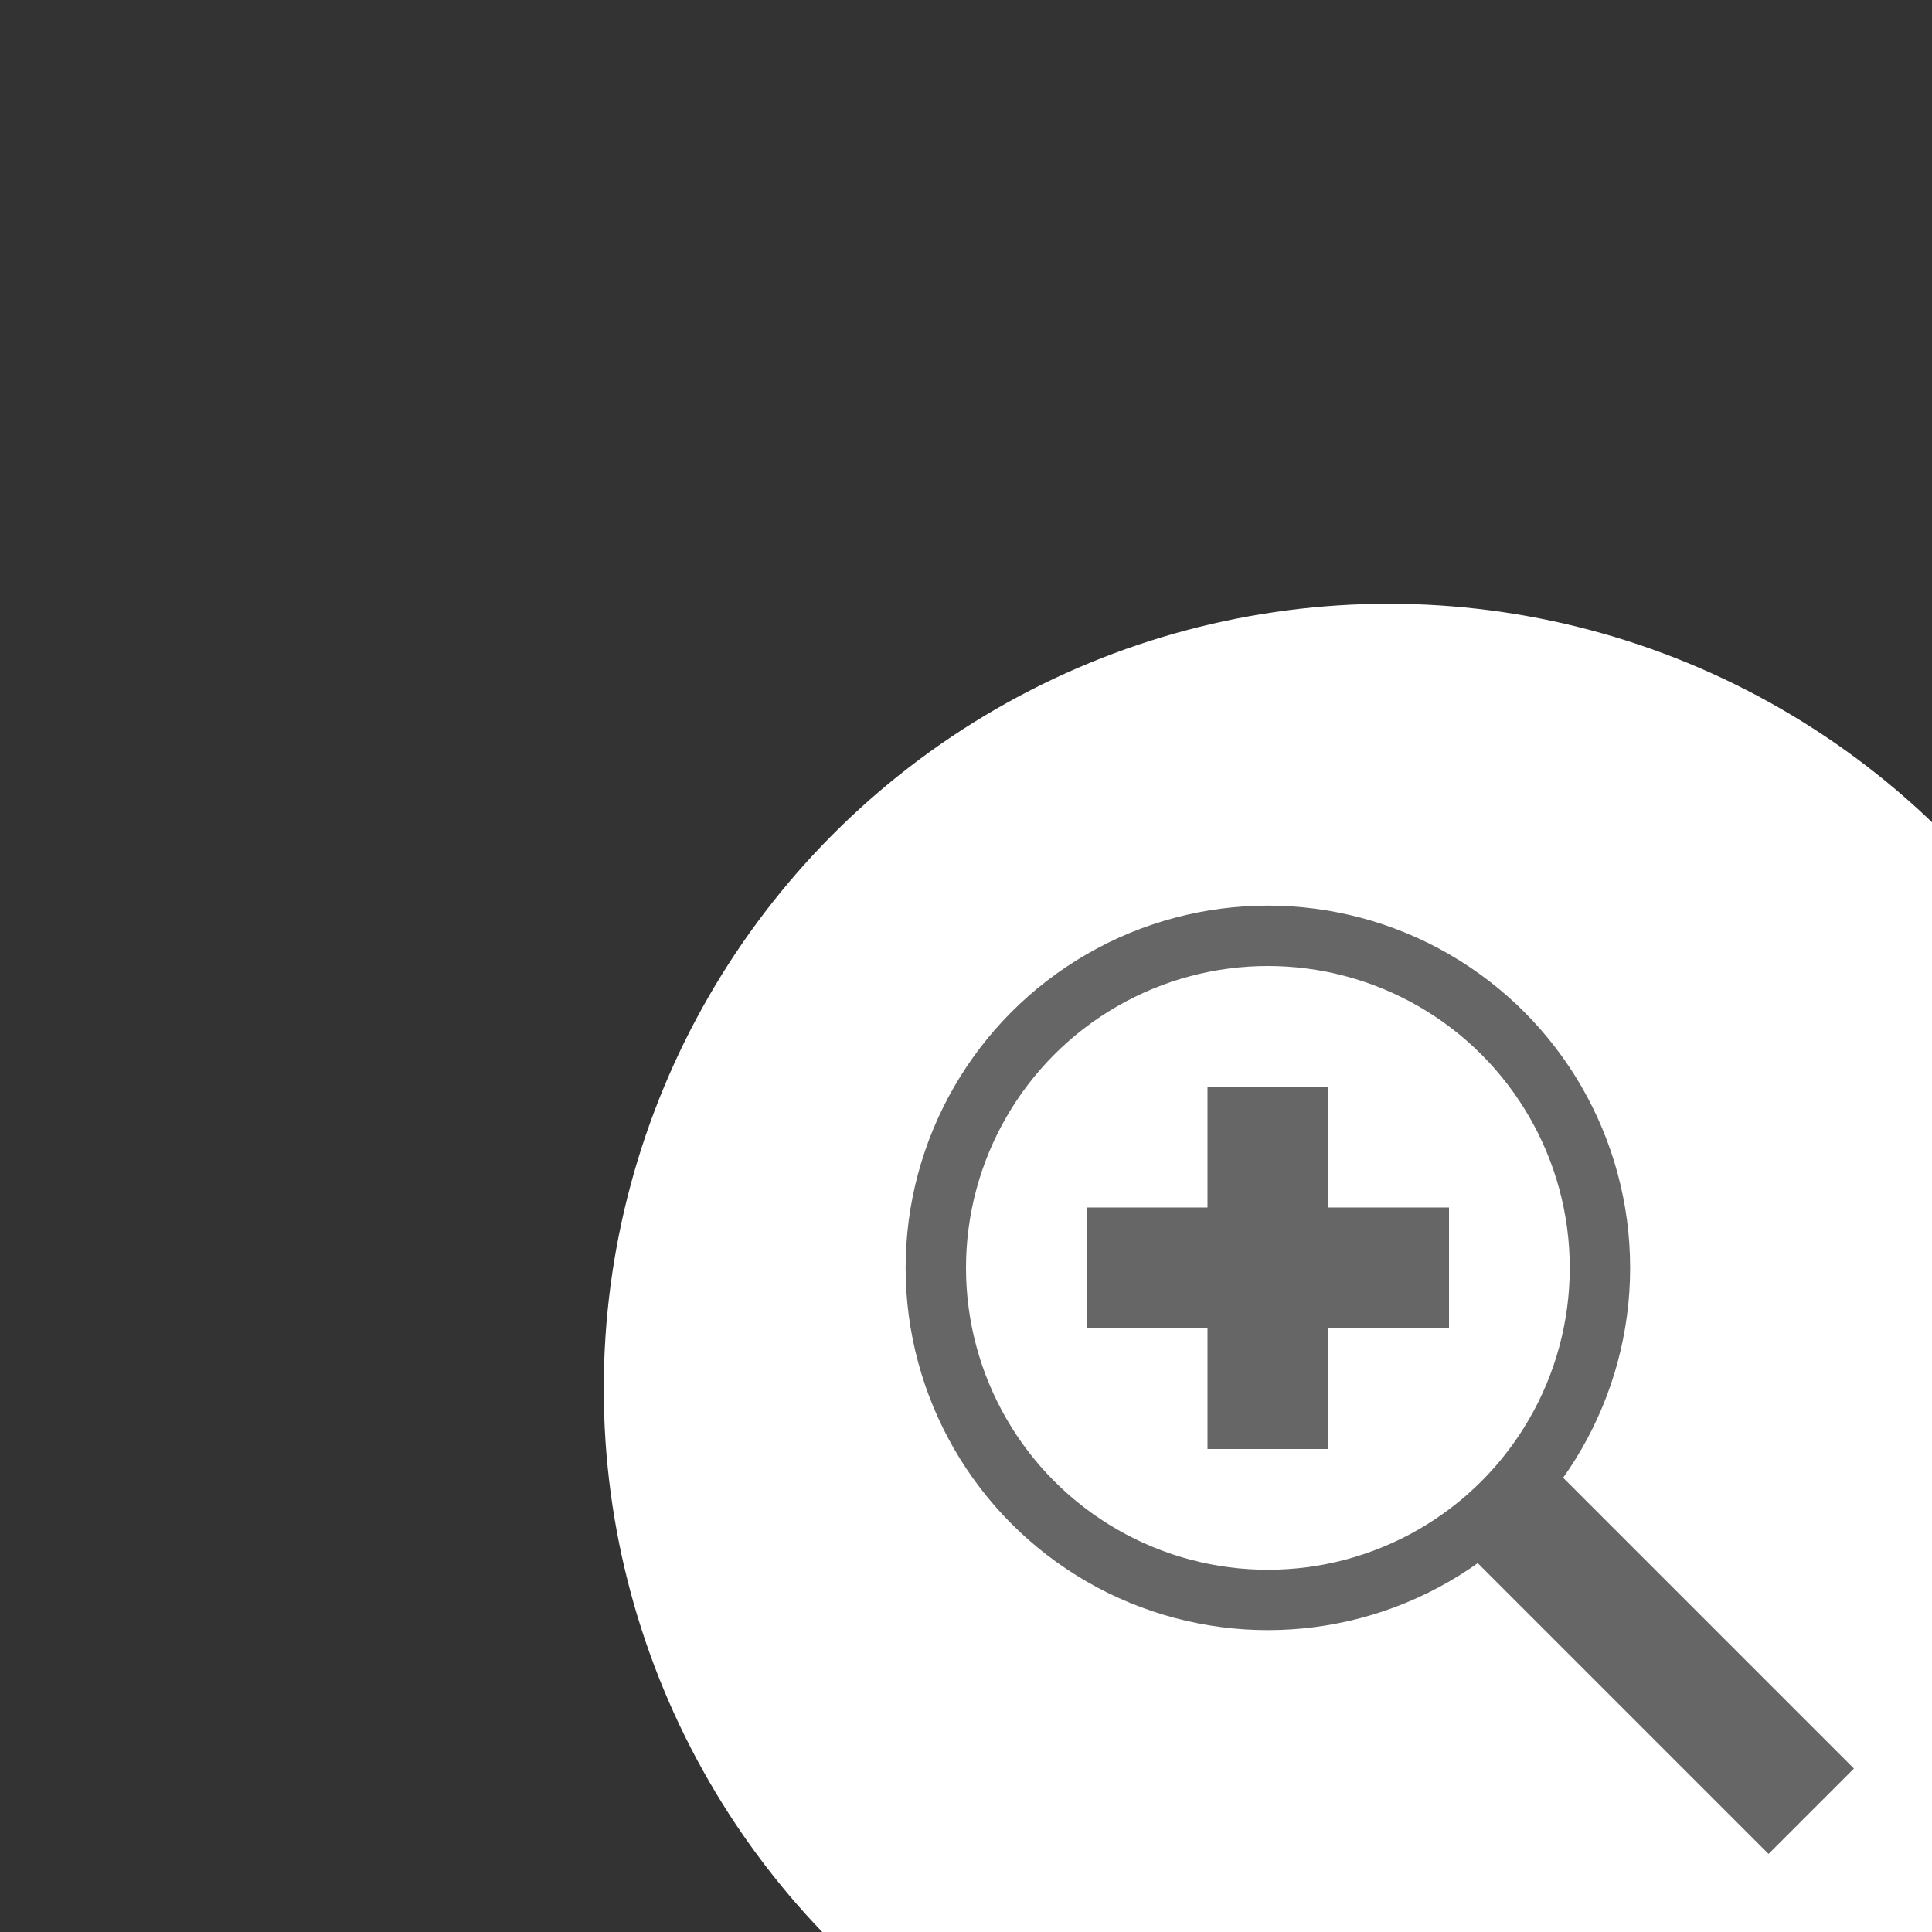 <svg width="32" height="32" viewBox="0 0 32 32" xmlns="http://www.w3.org/2000/svg"><rect x="0" y="0" width="32" height="32" fill="#333333" stroke="none"/><circle fill="#fffd" cx="23" cy="23" r="13"/><line fill="none" stroke="#666" stroke-width="2" x1="25" y1="25" x2="30" y2="30"/><circle fill="none" stroke="#666" cx="21" cy="21" r="5.5"/><line fill="none" stroke="#666" stroke-width="2" x1="21" y1="18" x2="21" y2="24"/><line fill="none" stroke="#666" stroke-width="2" x1="18" y1="21" x2="24" y2="21"/></svg>
